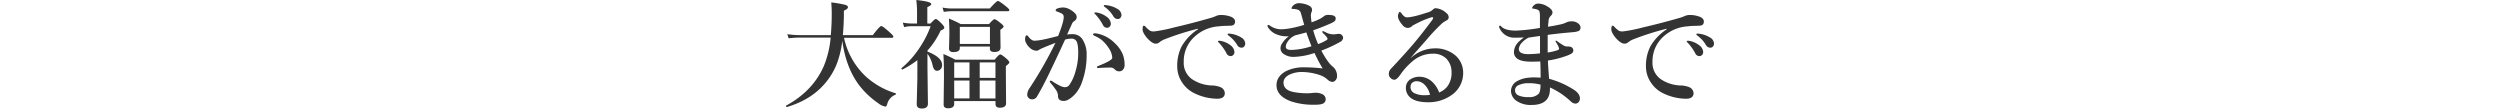 <svg id="レイヤー_1" data-name="レイヤー 1" xmlns="http://www.w3.org/2000/svg" viewBox="0 0 1024 45"><defs><style>.cls-1{fill:#333;}</style></defs><title>head_03</title><path class="cls-1" d="M345,16.68a39.09,39.09,0,0,1-2.49,10.09,28.71,28.71,0,0,1-4.31,7.06q-5.77,7-15.86,10c-.08,0-.16,0-.26-.13a.47.47,0,0,1-.14-.32.16.16,0,0,1,.07-.14q11.06-6,15.51-16.38a39.58,39.58,0,0,0,2.71-11.46H327.4a41.35,41.35,0,0,0-4.38.28L322.48,14a36.54,36.54,0,0,0,5,.38h12.82q.38-4.26.38-8.92,0-1.86-.19-4.47a45.58,45.58,0,0,1,5.77,1q1.06.33,1.06,1t-1.67,1.39a97.49,97.49,0,0,1-.42,10h12.28q2.85-3.72,3.46-3.72t3.48,2.61q1.48,1.29,1.48,1.72c0,.33-.2.49-.61.49H345.71a30.37,30.37,0,0,0,9,15.91,31.73,31.73,0,0,0,12.09,6.8.24.24,0,0,1,.17.26.33.33,0,0,1-.21.35,5.59,5.59,0,0,0-3.36,3.86q-.28,1-.73,1a6.46,6.46,0,0,1-3-1.43,34,34,0,0,1-7.81-7.39Q346.46,27.6,345,16.68Z"/><path class="cls-1" d="M375.75,24.64a38.44,38.44,0,0,1-6.09,3.83s0,0,0,0c-.28,0-.42-.15-.42-.45a.13.13,0,0,1,0-.09,38,38,0,0,0,7.39-8.31,41.24,41.24,0,0,0,4.56-8.89h-7.86a13.26,13.26,0,0,0-3,.38l-.54-1.86a19,19,0,0,0,3.62.38h2.21V4.19A37.78,37.78,0,0,0,375.31,0q6.14.64,6.14,1.65,0,.57-1.62,1.29V9.65h1.32q1.67-1.88,2.17-1.88t2.47,2q1,1.08,1,1.55,0,.63-1.51,1.2a32.63,32.63,0,0,1-5.39,8.19v.42q6,2.33,6,5.51a2.39,2.39,0,0,1-.68,1.76,2,2,0,0,1-1.44.59q-1.22,0-1.74-2.07A12.63,12.63,0,0,0,379.89,22v5.7l.19,14.75q0,2-2.52,2-2.07,0-2.07-1.79L375.75,32ZM413.42,4.12c0,.31-.21.47-.64.47H389.92a25,25,0,0,0-3.34.28l-.52-1.77a19.72,19.72,0,0,0,3.69.38h15.67Q408.18.4,408.74.4T412,2.56Q413.42,3.7,413.42,4.12ZM390.84,41.41v1.15q0,1.79-2.54,1.79-1.79,0-1.79-1.55l.14-11.55q0-5.27-.24-9.11a45.66,45.66,0,0,1,4.89,2.31H407.4q1.76-2.17,2.31-2.16t2.66,1.83q1.06,1,1.06,1.43T412,27.06v2.5l.09,12.73q0,1.84-2.54,1.83-1.79,0-1.79-1.51v-1.2Zm14.64-22.35H393.14v.64q0,1.62-2.54,1.62a2.12,2.12,0,0,1-1.53-.4,1.74,1.74,0,0,1-.35-1.25l.14-5.62q0-3.6-.19-6.45a49.07,49.07,0,0,1,4.85,2.26h11.58q1.74-2,2.26-2T410,9.58q1.06.85,1.06,1.29t-1.32,1.34v1.2l.09,6q0,1.88-2.54,1.88-1.84,0-1.83-1.34ZM390.84,31.88h6.26V25.55h-6.26Zm0,1.11v7.32h6.26V33Zm14.64-15V11H393.14v7Zm2.26,13.93V25.55h-6.45v6.33Zm0,8.42V33h-6.45v7.32Z"/><path class="cls-1" d="M437.09,14.14a15.66,15.66,0,0,1,2.52-.14,4.67,4.67,0,0,1,4.09,2.68,10.94,10.94,0,0,1,1.39,5.69,32.22,32.22,0,0,1-1.79,10.94,14.93,14.93,0,0,1-2.85,5.15q-2.73,2.89-4.71,2.89-2.45,0-2.38-2.16a4.52,4.52,0,0,0-1-2.57A29.8,29.8,0,0,0,430.34,34a1.18,1.18,0,0,1-.33-.59.33.33,0,0,1,.38-.38,1.15,1.15,0,0,1,.64.28,27,27,0,0,0,3.27,1.88,4.84,4.84,0,0,0,1.83.52,2.21,2.21,0,0,0,1.84-.87,17.51,17.51,0,0,0,2.52-5.48,26.13,26.13,0,0,0,1.15-7.65q0-3.6-.71-4.82a2.27,2.27,0,0,0-2.14-1.06,10.06,10.06,0,0,0-2.52.38L434,21.11q-3.2,6.8-4.52,9.51-2.68,5.51-4.78,9a2.27,2.27,0,0,1-2.12,1.06,1.79,1.79,0,0,1-1.34-.64,1.9,1.9,0,0,1-.49-1.29,4.85,4.85,0,0,1,.92-2.59,163.22,163.22,0,0,0,10.64-18.61q-3.41,1.32-5.25,2.12a15.18,15.18,0,0,0-1.39.68,1.75,1.75,0,0,1-1.25.42,4.18,4.18,0,0,1-2.71-1.29,6.21,6.21,0,0,1-1.34-1.72,3.44,3.44,0,0,1-.49-1.55q0-1.74.73-1.74.26,0,.61.52,1.32,1.69,2.47,1.69a22.45,22.45,0,0,0,4.14-.59q.31,0,5.58-1.34,2.28-5.76,2.28-7.69A1.5,1.5,0,0,0,435,5.6a12.67,12.67,0,0,0-1.88-.8q-.73-.28-.73-.49,0-.61.82-.87a7.53,7.53,0,0,1,2.35-.38,5.94,5.94,0,0,1,2.8.89,8,8,0,0,1,2.28,1.86A2.11,2.11,0,0,1,441,7.15a1.9,1.9,0,0,1-1.11,1.55,3.1,3.1,0,0,0-1,1.48q-.24.56-.87,1.88ZM455,27.67q-1.72,0-3.72.09-1.06.09-1.44.09c-.36,0-.54-.11-.54-.33s.14-.32.42-.45q5.86-2.31,5.86-3.36a7.5,7.5,0,0,0-1.44-4,15.39,15.39,0,0,0-2.56-3.06,12,12,0,0,0-3-1.86c-.58-.24-.87-.46-.87-.68s.24-.47.73-.47l.33,0a13.82,13.82,0,0,1,7.81,4,13.4,13.4,0,0,1,3.2,4.38,11.44,11.44,0,0,1,.85,4.54,2.77,2.77,0,0,1-.78,2.12,2.08,2.08,0,0,1-1.25.54h-.21a2.28,2.28,0,0,1-1.76-.78A2.44,2.44,0,0,0,455,27.67ZM449.19,5.13a9.28,9.28,0,0,1,4,1.67A3.8,3.8,0,0,1,455,9.69a1.73,1.73,0,0,1-.45,1.2,1.48,1.48,0,0,1-1.15.49,1.83,1.83,0,0,1-1.62-1.11,20.19,20.19,0,0,0-3-4.26q-.54-.52-.54-.61a.28.28,0,0,1,.24-.28,1.58,1.58,0,0,1,.42,0A.9.9,0,0,1,449.19,5.13Zm3.86-3a10.54,10.54,0,0,1,4.56,1.48A3.1,3.1,0,0,1,459.35,6a1.9,1.9,0,0,1-.49,1.37,1.36,1.36,0,0,1-1,.42,2,2,0,0,1-1.79-1.06A13,13,0,0,0,452.72,3q-.59-.42-.59-.56a.31.31,0,0,1,.14-.31,1,1,0,0,1,.38-.07A2.42,2.42,0,0,1,453,2.09Z"/><path class="cls-1" d="M490.69,12v-.24a111.15,111.15,0,0,0-14,4.47,8.07,8.07,0,0,0-1.83,1.13,2.12,2.12,0,0,1-1.41.52q-1.48.07-3.65-2.35Q468,13.36,468,12t.47-1.48a1,1,0,0,1,.78.47,10.12,10.12,0,0,0,1.83,1.6,2.83,2.83,0,0,0,1.36.28h.33a60.43,60.43,0,0,0,8-1.6q7.81-1.81,14.64-3.79a14.73,14.73,0,0,0,2.66-.92,4.82,4.82,0,0,1,1.83-.42,11.4,11.4,0,0,1,4.45.78q1.53.73,1.53,1.88,0,1.67-1.79,1.72l-1.91.07q-1.37,0-2.85.19A16.19,16.19,0,0,0,488.32,16a13.56,13.56,0,0,0-3.46,9.34,8.14,8.14,0,0,0,3.53,7.18A15.45,15.45,0,0,0,496.08,35a10.38,10.38,0,0,1,3.72.66,2.81,2.81,0,0,1,1.88,2.47q0,2.31-3.13,2.31a21.8,21.8,0,0,1-9.36-2.26,12.37,12.37,0,0,1-5-4.42,11.73,11.73,0,0,1-2-6.66A17.48,17.48,0,0,1,484,19,20.69,20.69,0,0,1,490.69,12Zm9.15,4.73a9.08,9.08,0,0,1,4,1.69,3.79,3.79,0,0,1,1.79,2.87,1.72,1.72,0,0,1-.45,1.2,1.45,1.45,0,0,1-1.13.49,1.84,1.84,0,0,1-1.65-1.11,20.18,20.18,0,0,0-3-4.24c-.36-.36-.54-.57-.54-.63a.28.28,0,0,1,.24-.28,1.33,1.33,0,0,1,.4,0A1.1,1.1,0,0,1,499.85,16.68Zm3.91-2.94a10.74,10.74,0,0,1,4.56,1.51,3.09,3.09,0,0,1,1.74,2.45,1.89,1.89,0,0,1-.49,1.36,1.35,1.35,0,0,1-1,.42,2,2,0,0,1-1.79-1.06,13.15,13.15,0,0,0-3.36-3.76q-.59-.45-.59-.59a.31.31,0,0,1,.14-.3.83.83,0,0,1,.38-.07Z"/><path class="cls-1" d="M527.94,14.87c-.31,0-.63,0-.94,0a10.19,10.19,0,0,1-3.93-.73,7.17,7.17,0,0,1-3.72-3,1.44,1.44,0,0,1-.19-.54c0-.25.11-.38.33-.38a1,1,0,0,1,.63.24A7.81,7.81,0,0,0,524.72,12a25.13,25.13,0,0,0,4.47-.54,41.12,41.12,0,0,0,5-1.29l-.66-2.33q-.42-1.51-.68-2.45a2,2,0,0,0-1.46-1.48A9.77,9.77,0,0,0,530,3.67l-.64,0a.29.29,0,0,1-.33-.33,1.25,1.25,0,0,1,.28-.64,3.39,3.39,0,0,1,2.8-1.39,9.47,9.47,0,0,1,3.37.68q1.93.73,1.93,2a2.64,2.64,0,0,1-.28,1.15,3.67,3.67,0,0,0-.19,1.44,25.77,25.77,0,0,0,.28,2.56,25.37,25.37,0,0,0,3.27-1.34q.49-.26,1-.59a4.61,4.61,0,0,0,.73-.54,2.81,2.81,0,0,1,1.88-.57q3,0,3,1.44a1.51,1.51,0,0,1-.49,1.18,8,8,0,0,1-1.72.94q-3.39,1.51-7,2.75a41.27,41.27,0,0,0,2,5.65,19.34,19.34,0,0,0,3.53-1.65.67.67,0,0,0,.33-.54q0-.54-1.79-2.26a.88.88,0,0,1-.35-.59c0-.19.11-.28.33-.28a5.94,5.94,0,0,1,1,.45,6.63,6.63,0,0,0,3.25.87,7.61,7.61,0,0,0,1.2-.09,4.24,4.24,0,0,1,.87-.09l.42,0a1.58,1.58,0,0,1,1,.54,1.55,1.55,0,0,1,.45.94v.12a2,2,0,0,1-1.15,1.65,53.28,53.28,0,0,1-7.77,3.6q2.61,4.85,4.52,6.42a4.9,4.9,0,0,1,1.93,4,2.51,2.51,0,0,1-.63,1.74,1.76,1.76,0,0,1-1.39.66,3.57,3.57,0,0,1-2-1.06,8.83,8.83,0,0,0-2.78-1.65,23.18,23.18,0,0,0-7.18-1.34,11.86,11.86,0,0,0-5.6,1.11q-2.35,1.27-2.35,3.22,0,3.08,4.19,3.88a29.64,29.64,0,0,0,5.55.49,14.23,14.23,0,0,0,2-.12q1-.09,1.46-.09a6.58,6.58,0,0,1,2.75.61A2.32,2.32,0,0,1,543,40.78a1.84,1.84,0,0,1-.92,1.53q-.8.59-3.55.59a29.3,29.3,0,0,1-9.6-1.34q-6.07-2.19-6.07-6.66,0-3.62,3.86-5.74a16,16,0,0,1,7.6-1.58,64.51,64.51,0,0,1,7.44.45,61.32,61.32,0,0,1-3.34-6.33,29.31,29.31,0,0,1-8.47,1.6,7,7,0,0,1-4.07-1.13,2.85,2.85,0,0,1-1.39-2.35,3.55,3.55,0,0,1,.45-1.72q.16-.28.92-1.32A9.88,9.88,0,0,1,527.94,14.87Zm2.59-.4a8.78,8.78,0,0,0-1.58.92,8.11,8.11,0,0,0-1.79,2.07,3.6,3.6,0,0,0-.49,1.74q0,1.25,2.26,1.25a27.74,27.74,0,0,0,8.26-1.53q-1-2.4-2.12-5.65Q533,13.86,530.53,14.47Z"/><path class="cls-1" d="M577.82,23.72l0,.09a14.58,14.58,0,0,1,9.79-4,12.6,12.6,0,0,1,8.52,2.89,9.3,9.3,0,0,1,3.18,6.89A10.9,10.9,0,0,1,594.48,39,16.21,16.21,0,0,1,585,41.88q-4.45,0-6.66-1.44A5.07,5.07,0,0,1,575.85,36a4,4,0,0,1,1.69-3.41,6.73,6.73,0,0,1,4-1.15A7.59,7.59,0,0,1,587,33.88a11.15,11.15,0,0,1,2.47,4,8.06,8.06,0,0,0,3.34-2.45,9,9,0,0,0,1.74-5.83,7.72,7.72,0,0,0-2.35-5.79A7.55,7.55,0,0,0,586.77,22,12.53,12.53,0,0,0,579,24.73a28.09,28.09,0,0,0-5.53,6q-1.37,1.93-2.35,1.93a2.07,2.07,0,0,1-1.39-.59,2.14,2.14,0,0,1-.87-1.76,3,3,0,0,1,.92-2.19q5.93-6.33,9.22-10.21,3.51-4.16,7.48-9.51a2.67,2.67,0,0,0,.54-1q0-.35-.4-.35l-.19,0a36.34,36.34,0,0,0-5.06,2q-1.06.52-2.73,1.39a2.81,2.81,0,0,1-2,1,2.89,2.89,0,0,1-2.16-1.15q-1.88-2.19-1.88-3.65a3.06,3.06,0,0,1,.28-1.25c.17-.36.34-.54.49-.54s.45.29.87.87q1.06,1.39,2,1.39,2.38,0,8.21-1.93A5.17,5.17,0,0,0,586.84,4a1.65,1.65,0,0,1,1.29-.63,7.22,7.22,0,0,1,4.33,2,2.17,2.17,0,0,1,.92,1.69,1.35,1.35,0,0,1-.78,1.25,16.8,16.8,0,0,0-1.88,1.2,76.48,76.48,0,0,0-6.59,7q-1,1.11-3.29,3.72Q579,22.28,577.82,23.72Zm7.91,15.13a8.28,8.28,0,0,0-2.26-4.19,4.63,4.63,0,0,0-3-1.39,2.75,2.75,0,0,0-2.24.82,2.5,2.5,0,0,0-.47,1.53,2.67,2.67,0,0,0,1.39,2.45,9.14,9.14,0,0,0,4.54.92A11.62,11.62,0,0,0,585.73,38.85Z"/><path class="cls-1" d="M624.22,15.34q-1.62.09-3.6.09a6.58,6.58,0,0,1-6.38-3.86,1.87,1.87,0,0,1-.23-.63.37.37,0,0,1,.42-.42c.11,0,.26.09.45.28q1.6,1.74,6,1.74a74,74,0,0,0,9.88-1.11V6.71q0-2-.45-2.4A2.88,2.88,0,0,0,629,3.72a10.68,10.68,0,0,0-1.13-.19q-.28,0-.28-.33t.59-.92a2.59,2.59,0,0,1,1.93-.82,7.42,7.42,0,0,1,3.72,1.2q2.07,1.22,2.07,2.47a2,2,0,0,1-.68,1.34,3,3,0,0,0-.92,1.84q0,.4-.14,1.51-.07.68-.09,1.13,2.28-.35,4.73-.87a11.36,11.36,0,0,0,2.73-.87,4.78,4.78,0,0,1,2.38-.47,4,4,0,0,1,2.52.87,2.1,2.1,0,0,1,.94,1.6,1.51,1.51,0,0,1-.73,1.48,8.29,8.29,0,0,1-2.45.49q-6.4.56-10.26,1.11,0,1.67,0,3.53t0,3.69a22,22,0,0,0,4.17-1q.49-.21.49-.56a3.29,3.29,0,0,0-.31-1,13.76,13.76,0,0,0-1.06-1.83.59.59,0,0,1-.07-.26.19.19,0,0,1,.21-.21.65.65,0,0,1,.38.17,31.14,31.14,0,0,0,2.64,1.76,2.91,2.91,0,0,0,1.44.45h.35q2.26,0,2.26,1.74a1.47,1.47,0,0,1-.82,1.22,10.64,10.64,0,0,1-1.76.8,38,38,0,0,1-7.81,2q0,1.53.47,7.48a36.16,36.16,0,0,1,9.74,4.23q2.89,1.72,2.89,3.81a2.22,2.22,0,0,1-.56,1.53,1.63,1.63,0,0,1-1.27.59,2.74,2.74,0,0,1-1.79-.78,31.37,31.37,0,0,0-8.66-5.83v.63q0,6.54-7.53,6.54a10.18,10.18,0,0,1-6.12-1.65,5,5,0,0,1-2.31-4.19,4.68,4.68,0,0,1,2.4-3.86,11.42,11.42,0,0,1,4.59-1.44,16.46,16.46,0,0,1,2.4-.14q1.18,0,2.75.09,0-3.53-.14-6.64-1.25.1-3.91.09-6.9,0-6.89-4a6.1,6.1,0,0,1,1.83-4A18.26,18.26,0,0,1,624.22,15.34ZM631,34.66a19.38,19.38,0,0,0-4.45-.59c-.38,0-.74,0-1.08,0a9.5,9.5,0,0,0-3.72.92,2.27,2.27,0,0,0,.33,4.14,9.41,9.41,0,0,0,4.14.63,5.14,5.14,0,0,0,4-1.34Q631,37.58,631,34.66ZM626.2,15.39a8.86,8.86,0,0,0-2.75,2,4.46,4.46,0,0,0-1.34,2.66q0,2.12,3.86,2.12a43.86,43.86,0,0,0,4.82-.31q0-4.56,0-7.13l-2.35.33Z"/><path class="cls-1" d="M682.69,12v-.24a111.17,111.17,0,0,0-14,4.47,8.06,8.06,0,0,0-1.83,1.13,2.12,2.12,0,0,1-1.41.52q-1.48.07-3.65-2.35Q660,13.36,660,12t.47-1.48a1,1,0,0,1,.78.47,10.13,10.13,0,0,0,1.84,1.6,2.83,2.83,0,0,0,1.36.28h.33a60.43,60.43,0,0,0,8-1.6q7.81-1.81,14.64-3.79a14.74,14.74,0,0,0,2.66-.92,4.83,4.83,0,0,1,1.84-.42,11.41,11.41,0,0,1,4.45.78q1.53.73,1.53,1.88,0,1.67-1.79,1.72l-1.91.07q-1.37,0-2.85.19A16.19,16.19,0,0,0,680.32,16a13.56,13.56,0,0,0-3.46,9.34,8.14,8.14,0,0,0,3.53,7.18A15.45,15.45,0,0,0,688.08,35a10.38,10.38,0,0,1,3.72.66,2.81,2.81,0,0,1,1.88,2.47q0,2.31-3.13,2.31a21.81,21.81,0,0,1-9.37-2.26,12.37,12.37,0,0,1-5-4.42,11.73,11.73,0,0,1-2-6.66A17.47,17.47,0,0,1,676,19,20.69,20.69,0,0,1,682.69,12Zm9.15,4.73a9.08,9.08,0,0,1,4,1.69,3.79,3.79,0,0,1,1.79,2.87,1.72,1.72,0,0,1-.45,1.2,1.45,1.45,0,0,1-1.13.49,1.84,1.84,0,0,1-1.65-1.11,20.18,20.18,0,0,0-3-4.24c-.36-.36-.54-.57-.54-.63a.28.28,0,0,1,.24-.28,1.33,1.33,0,0,1,.4,0A1.1,1.1,0,0,1,691.85,16.68Zm3.91-2.94a10.75,10.75,0,0,1,4.57,1.51,3.09,3.09,0,0,1,1.74,2.45,1.89,1.89,0,0,1-.49,1.36,1.35,1.35,0,0,1-1,.42,2,2,0,0,1-1.79-1.06,13.15,13.15,0,0,0-3.36-3.76q-.59-.45-.59-.59a.31.31,0,0,1,.14-.3.83.83,0,0,1,.38-.07Z"/></svg>